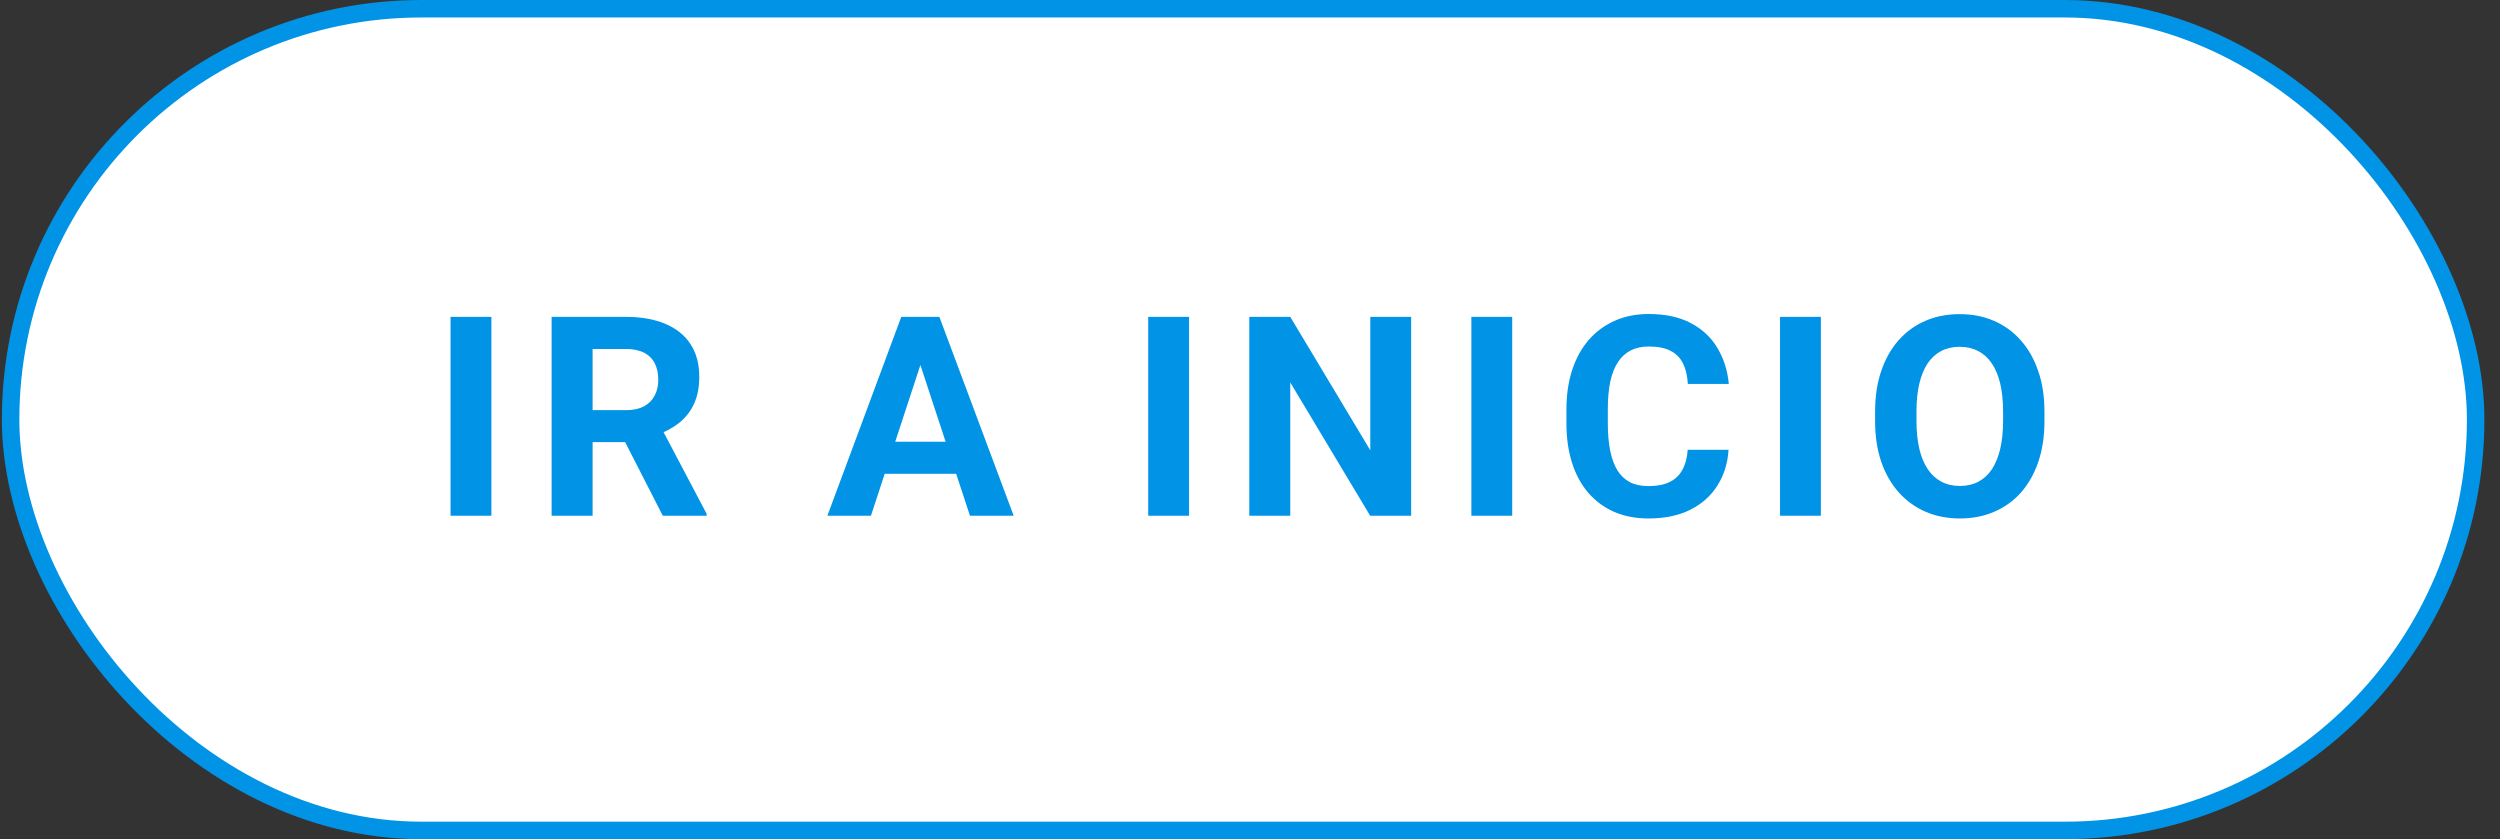 <svg width="143" height="48" viewBox="0 0 143 48" fill="none" xmlns="http://www.w3.org/2000/svg">
<rect x="0" y="0" width="143" height="48" fill="#333333" stroke="none"/>
<rect x="0.607" y="0.5" width="141" height="47" rx="23.5" fill="white"/>
<rect x="0.607" y="0.5" width="141" height="47" rx="23.5" stroke="#0193E5"/>
<path d="M28.107 18.125V29.5H25.771V18.125H28.107ZM31.553 18.125H35.795C36.665 18.125 37.412 18.255 38.037 18.516C38.667 18.776 39.152 19.162 39.49 19.672C39.829 20.182 39.998 20.81 39.998 21.555C39.998 22.164 39.894 22.688 39.685 23.125C39.482 23.557 39.193 23.919 38.818 24.211C38.449 24.497 38.014 24.727 37.514 24.898L36.772 25.289H33.084L33.068 23.461H35.81C36.222 23.461 36.563 23.388 36.834 23.242C37.105 23.096 37.308 22.893 37.443 22.633C37.584 22.372 37.654 22.07 37.654 21.727C37.654 21.362 37.587 21.047 37.451 20.781C37.316 20.516 37.11 20.312 36.834 20.172C36.558 20.031 36.212 19.961 35.795 19.961H33.897V29.5H31.553V18.125ZM37.912 29.5L35.318 24.43L37.795 24.414L40.42 29.391V29.5H37.912ZM52.912 20.07L49.818 29.5H47.326L51.553 18.125H53.139L52.912 20.07ZM55.482 29.5L52.381 20.07L52.131 18.125H53.732L57.982 29.5H55.482ZM55.342 25.266V27.102H49.334V25.266H55.342ZM68.014 18.125V29.5H65.678V18.125H68.014ZM80.717 18.125V29.5H78.373L73.803 21.875V29.5H71.459V18.125H73.803L78.381 25.758V18.125H80.717ZM86.498 18.125V29.5H84.162V18.125H86.498ZM96.537 25.727H98.873C98.826 26.492 98.615 27.172 98.24 27.766C97.87 28.359 97.352 28.823 96.686 29.156C96.024 29.49 95.227 29.656 94.295 29.656C93.566 29.656 92.912 29.531 92.334 29.281C91.756 29.026 91.261 28.662 90.85 28.188C90.443 27.713 90.133 27.141 89.92 26.469C89.706 25.797 89.6 25.044 89.6 24.211V23.422C89.6 22.588 89.709 21.836 89.928 21.164C90.152 20.487 90.469 19.912 90.881 19.438C91.297 18.963 91.795 18.599 92.373 18.344C92.951 18.088 93.597 17.961 94.311 17.961C95.258 17.961 96.058 18.133 96.709 18.477C97.365 18.82 97.873 19.294 98.232 19.898C98.597 20.503 98.816 21.19 98.889 21.961H96.545C96.519 21.503 96.428 21.115 96.272 20.797C96.115 20.474 95.878 20.232 95.561 20.07C95.248 19.904 94.831 19.82 94.311 19.82C93.92 19.82 93.579 19.893 93.287 20.039C92.995 20.185 92.751 20.406 92.553 20.703C92.355 21 92.206 21.375 92.107 21.828C92.014 22.276 91.967 22.802 91.967 23.406V24.211C91.967 24.799 92.011 25.318 92.1 25.766C92.188 26.208 92.324 26.583 92.506 26.891C92.693 27.193 92.933 27.422 93.225 27.578C93.522 27.729 93.878 27.805 94.295 27.805C94.784 27.805 95.188 27.727 95.506 27.57C95.824 27.414 96.066 27.182 96.232 26.875C96.404 26.568 96.506 26.185 96.537 25.727ZM104.154 18.125V29.5H101.818V18.125H104.154ZM116.943 23.547V24.086C116.943 24.951 116.826 25.727 116.592 26.414C116.357 27.102 116.027 27.688 115.6 28.172C115.173 28.651 114.662 29.018 114.068 29.273C113.48 29.529 112.826 29.656 112.107 29.656C111.394 29.656 110.74 29.529 110.146 29.273C109.558 29.018 109.048 28.651 108.615 28.172C108.183 27.688 107.847 27.102 107.607 26.414C107.373 25.727 107.256 24.951 107.256 24.086V23.547C107.256 22.677 107.373 21.901 107.607 21.219C107.842 20.531 108.173 19.945 108.6 19.461C109.032 18.977 109.542 18.607 110.131 18.352C110.725 18.096 111.378 17.969 112.092 17.969C112.811 17.969 113.464 18.096 114.053 18.352C114.646 18.607 115.157 18.977 115.584 19.461C116.016 19.945 116.35 20.531 116.584 21.219C116.824 21.901 116.943 22.677 116.943 23.547ZM114.576 24.086V23.531C114.576 22.927 114.521 22.396 114.412 21.938C114.303 21.479 114.141 21.094 113.928 20.781C113.714 20.469 113.454 20.234 113.146 20.078C112.839 19.917 112.488 19.836 112.092 19.836C111.696 19.836 111.344 19.917 111.037 20.078C110.735 20.234 110.477 20.469 110.264 20.781C110.055 21.094 109.896 21.479 109.787 21.938C109.678 22.396 109.623 22.927 109.623 23.531V24.086C109.623 24.685 109.678 25.216 109.787 25.68C109.896 26.138 110.058 26.526 110.271 26.844C110.485 27.156 110.745 27.393 111.053 27.555C111.36 27.716 111.712 27.797 112.107 27.797C112.503 27.797 112.855 27.716 113.162 27.555C113.469 27.393 113.727 27.156 113.936 26.844C114.144 26.526 114.303 26.138 114.412 25.68C114.521 25.216 114.576 24.685 114.576 24.086Z" fill="#0193E5"/>
</svg>
